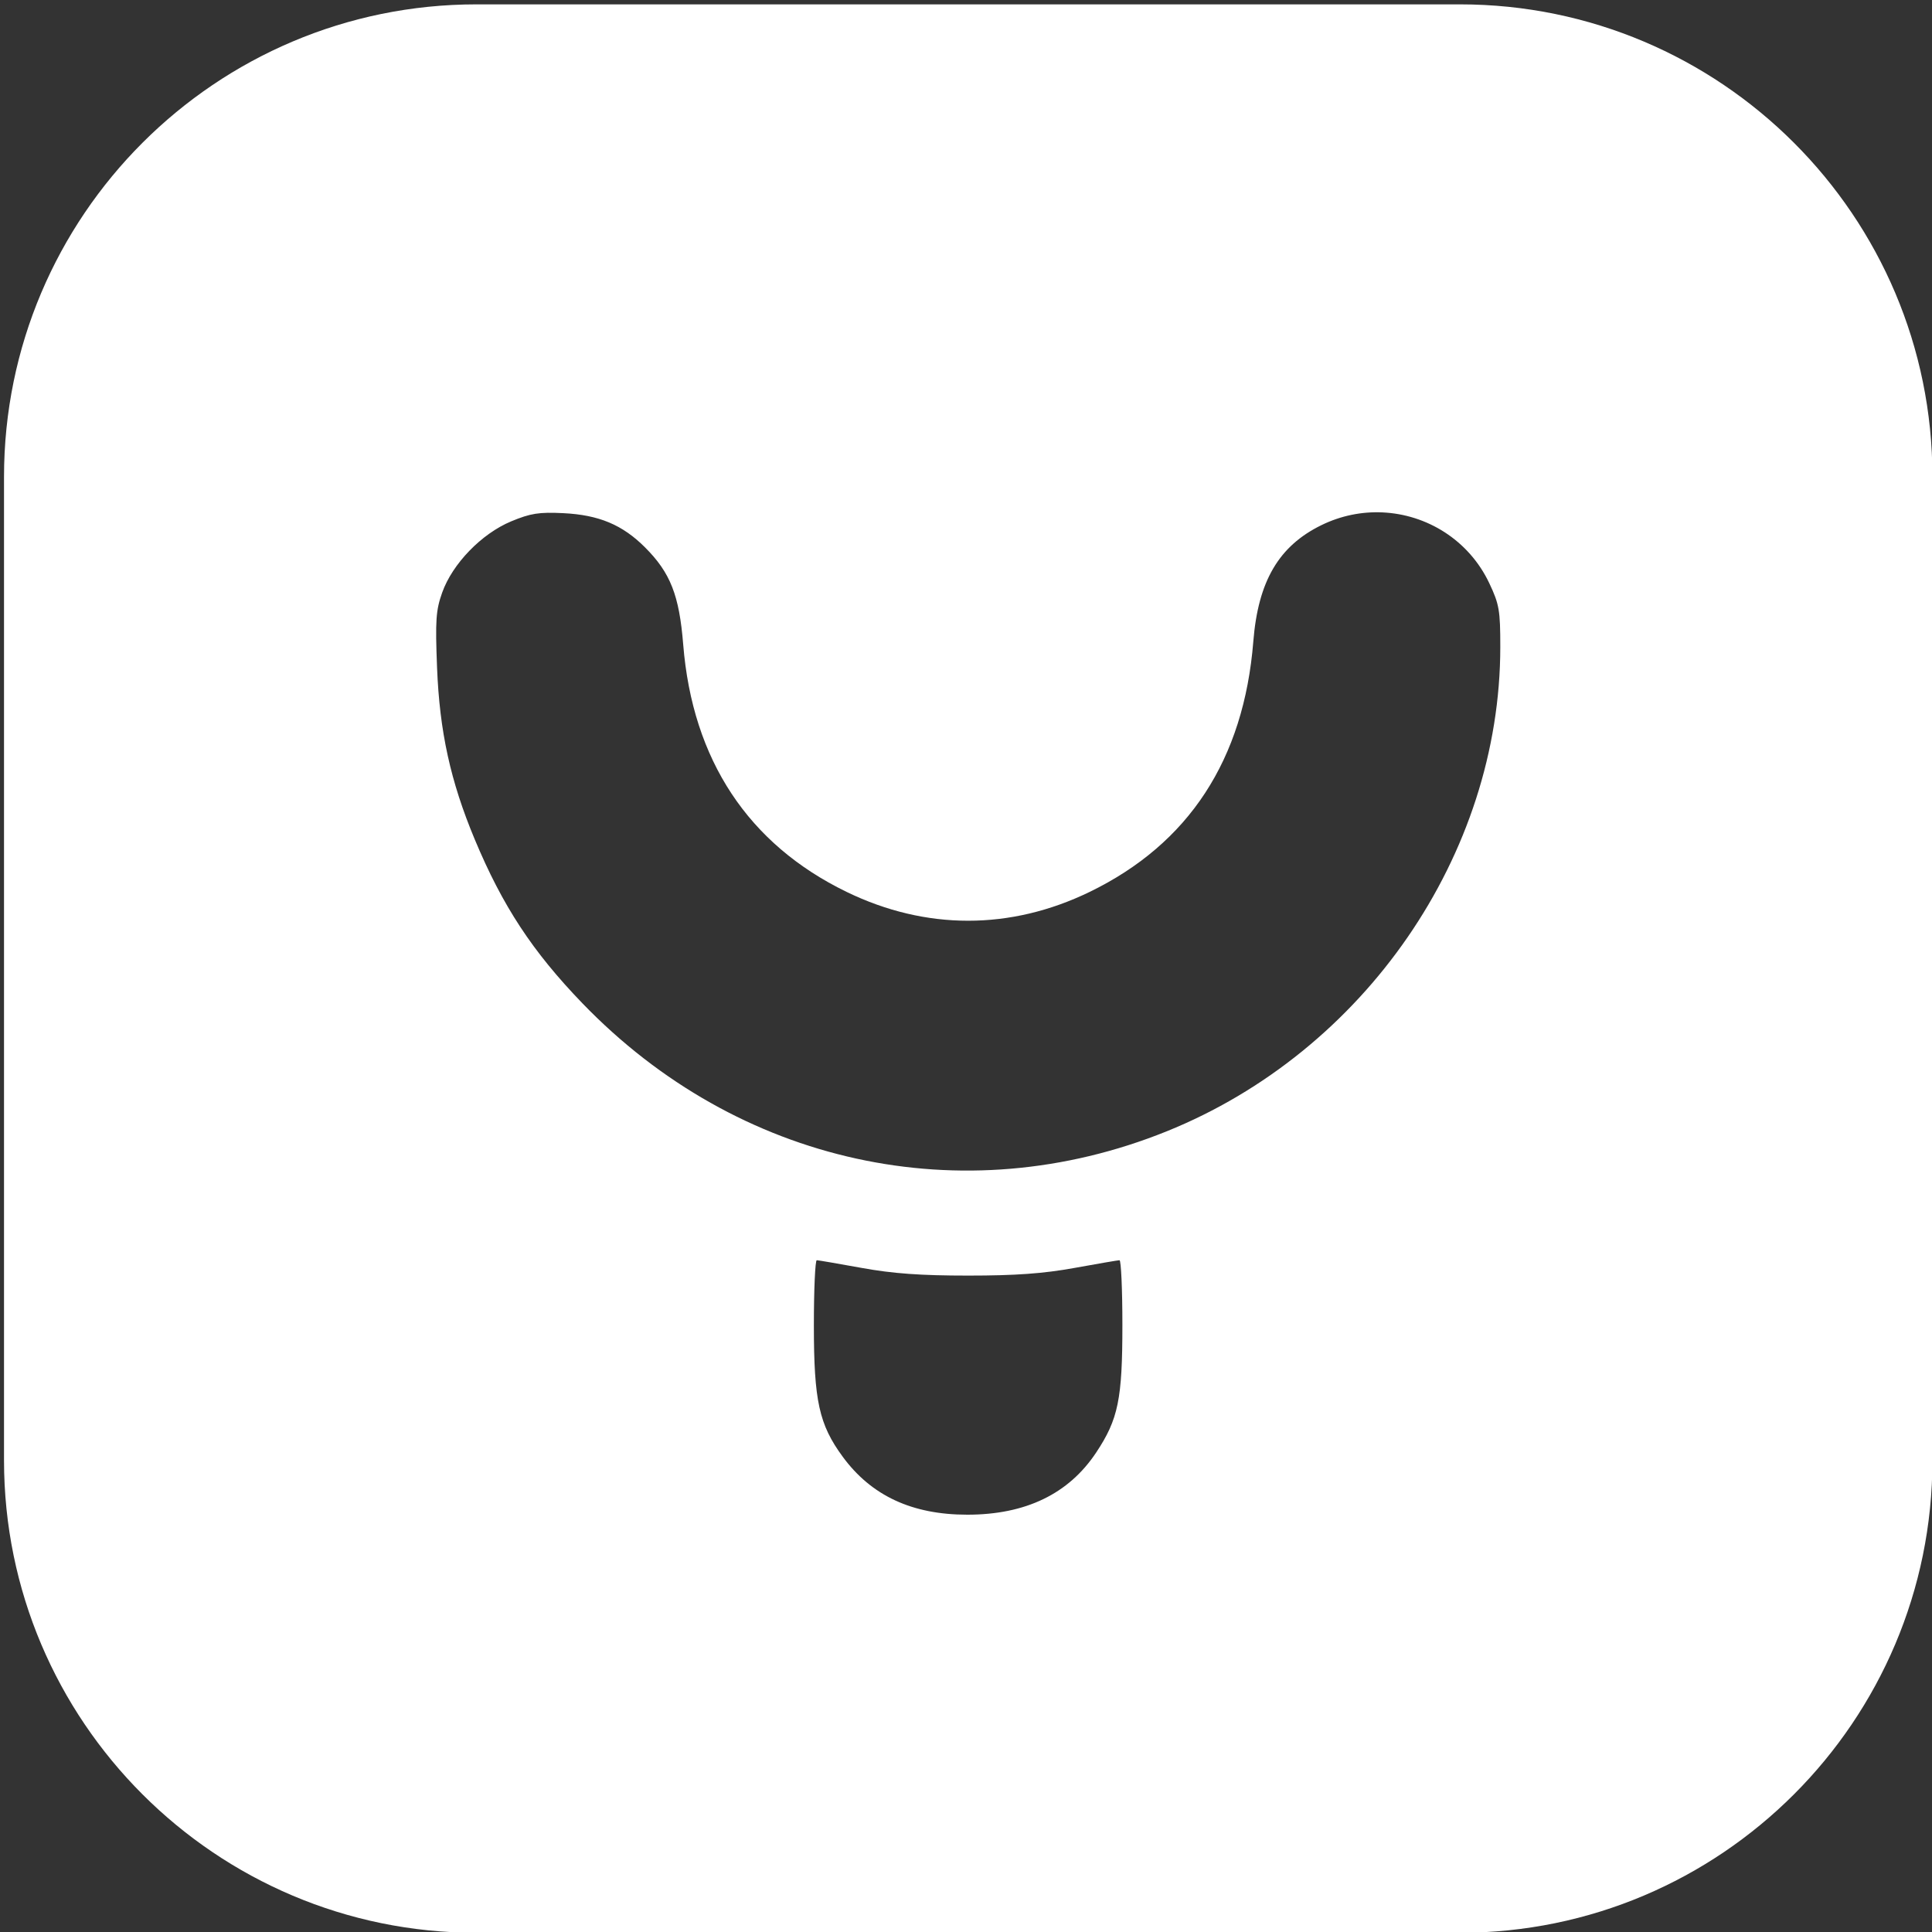 <?xml version="1.0" encoding="UTF-8" standalone="no"?><!-- Generator: Gravit.io --><svg xmlns="http://www.w3.org/2000/svg" xmlns:xlink="http://www.w3.org/1999/xlink" style="isolation:isolate" viewBox="0 0 1024 1024" width="1024pt" height="1024pt"><rect x="0" y="0" width="1024" height="1024" fill="#333333" stroke="none"/><defs><clipPath id="_clipPath_Ut30kl5OSkInys8zf1vyCkCeZbYnJ1xS"><rect width="1024" height="1024"/></clipPath></defs><g clip-path="url(#_clipPath_Ut30kl5OSkInys8zf1vyCkCeZbYnJ1xS)"><path d=" M 252.543 2.312 C 114.336 2.312 2.128 114.522 2.128 252.729 L 2.128 773.994 C 2.128 912.201 114.336 1024.411 252.543 1024.411 L 773.81 1024.411 C 912.017 1024.411 1024.225 912.201 1024.225 773.994 L 1024.225 252.729 C 1024.225 114.522 912.017 2.312 773.81 2.312 L 252.543 2.312 L 252.543 2.312 Z  M 732.584 271.575 C 756.269 272.601 778.551 286.278 789.355 309.115 C 794.627 320.258 795.194 323.549 795.188 342.921 C 795.157 452.997 723.281 557.322 618.302 599.652 C 510.155 643.258 391.009 617.117 308.64 531.712 C 282.166 504.259 266.373 480.211 251.601 444.84 C 238.768 414.112 232.983 387.727 231.649 353.847 C 230.664 328.802 231.031 323.459 234.365 314.077 C 239.794 298.809 255.236 282.865 270.924 276.332 C 281.174 272.064 285.704 271.353 298.517 271.982 C 317.414 272.91 329.903 278.134 341.885 290.125 C 355.342 303.589 360.016 315.481 362.117 341.642 C 367.026 402.717 396.575 447.431 448.747 472.741 C 490.706 493.096 535.556 493.096 577.517 472.741 C 630.134 447.217 659.269 402.63 664.285 339.957 C 666.837 308.078 677.775 289.396 700.365 278.345 C 710.765 273.258 721.82 271.107 732.584 271.574 L 732.584 271.574 L 732.584 271.575 Z  M 432.908 667.943 C 433.75 667.961 444.481 669.801 456.755 672.031 C 473.211 675.023 488.022 676.09 513.13 676.09 C 538.238 676.09 553.05 675.023 569.505 672.031 C 581.781 669.801 592.512 667.962 593.358 667.943 C 594.202 667.927 594.89 683.383 594.89 702.29 C 594.89 741.573 592.699 752.237 581.015 769.839 C 566.441 791.798 543.612 802.818 512.683 802.818 C 483.425 802.818 461.835 792.773 446.664 772.106 C 434.122 755.017 431.37 742.504 431.37 702.478 C 431.37 683.468 432.066 667.926 432.908 667.943 L 432.908 667.943 L 432.908 667.943 Z " fill="rgb(255,255,255)"/></g></svg>